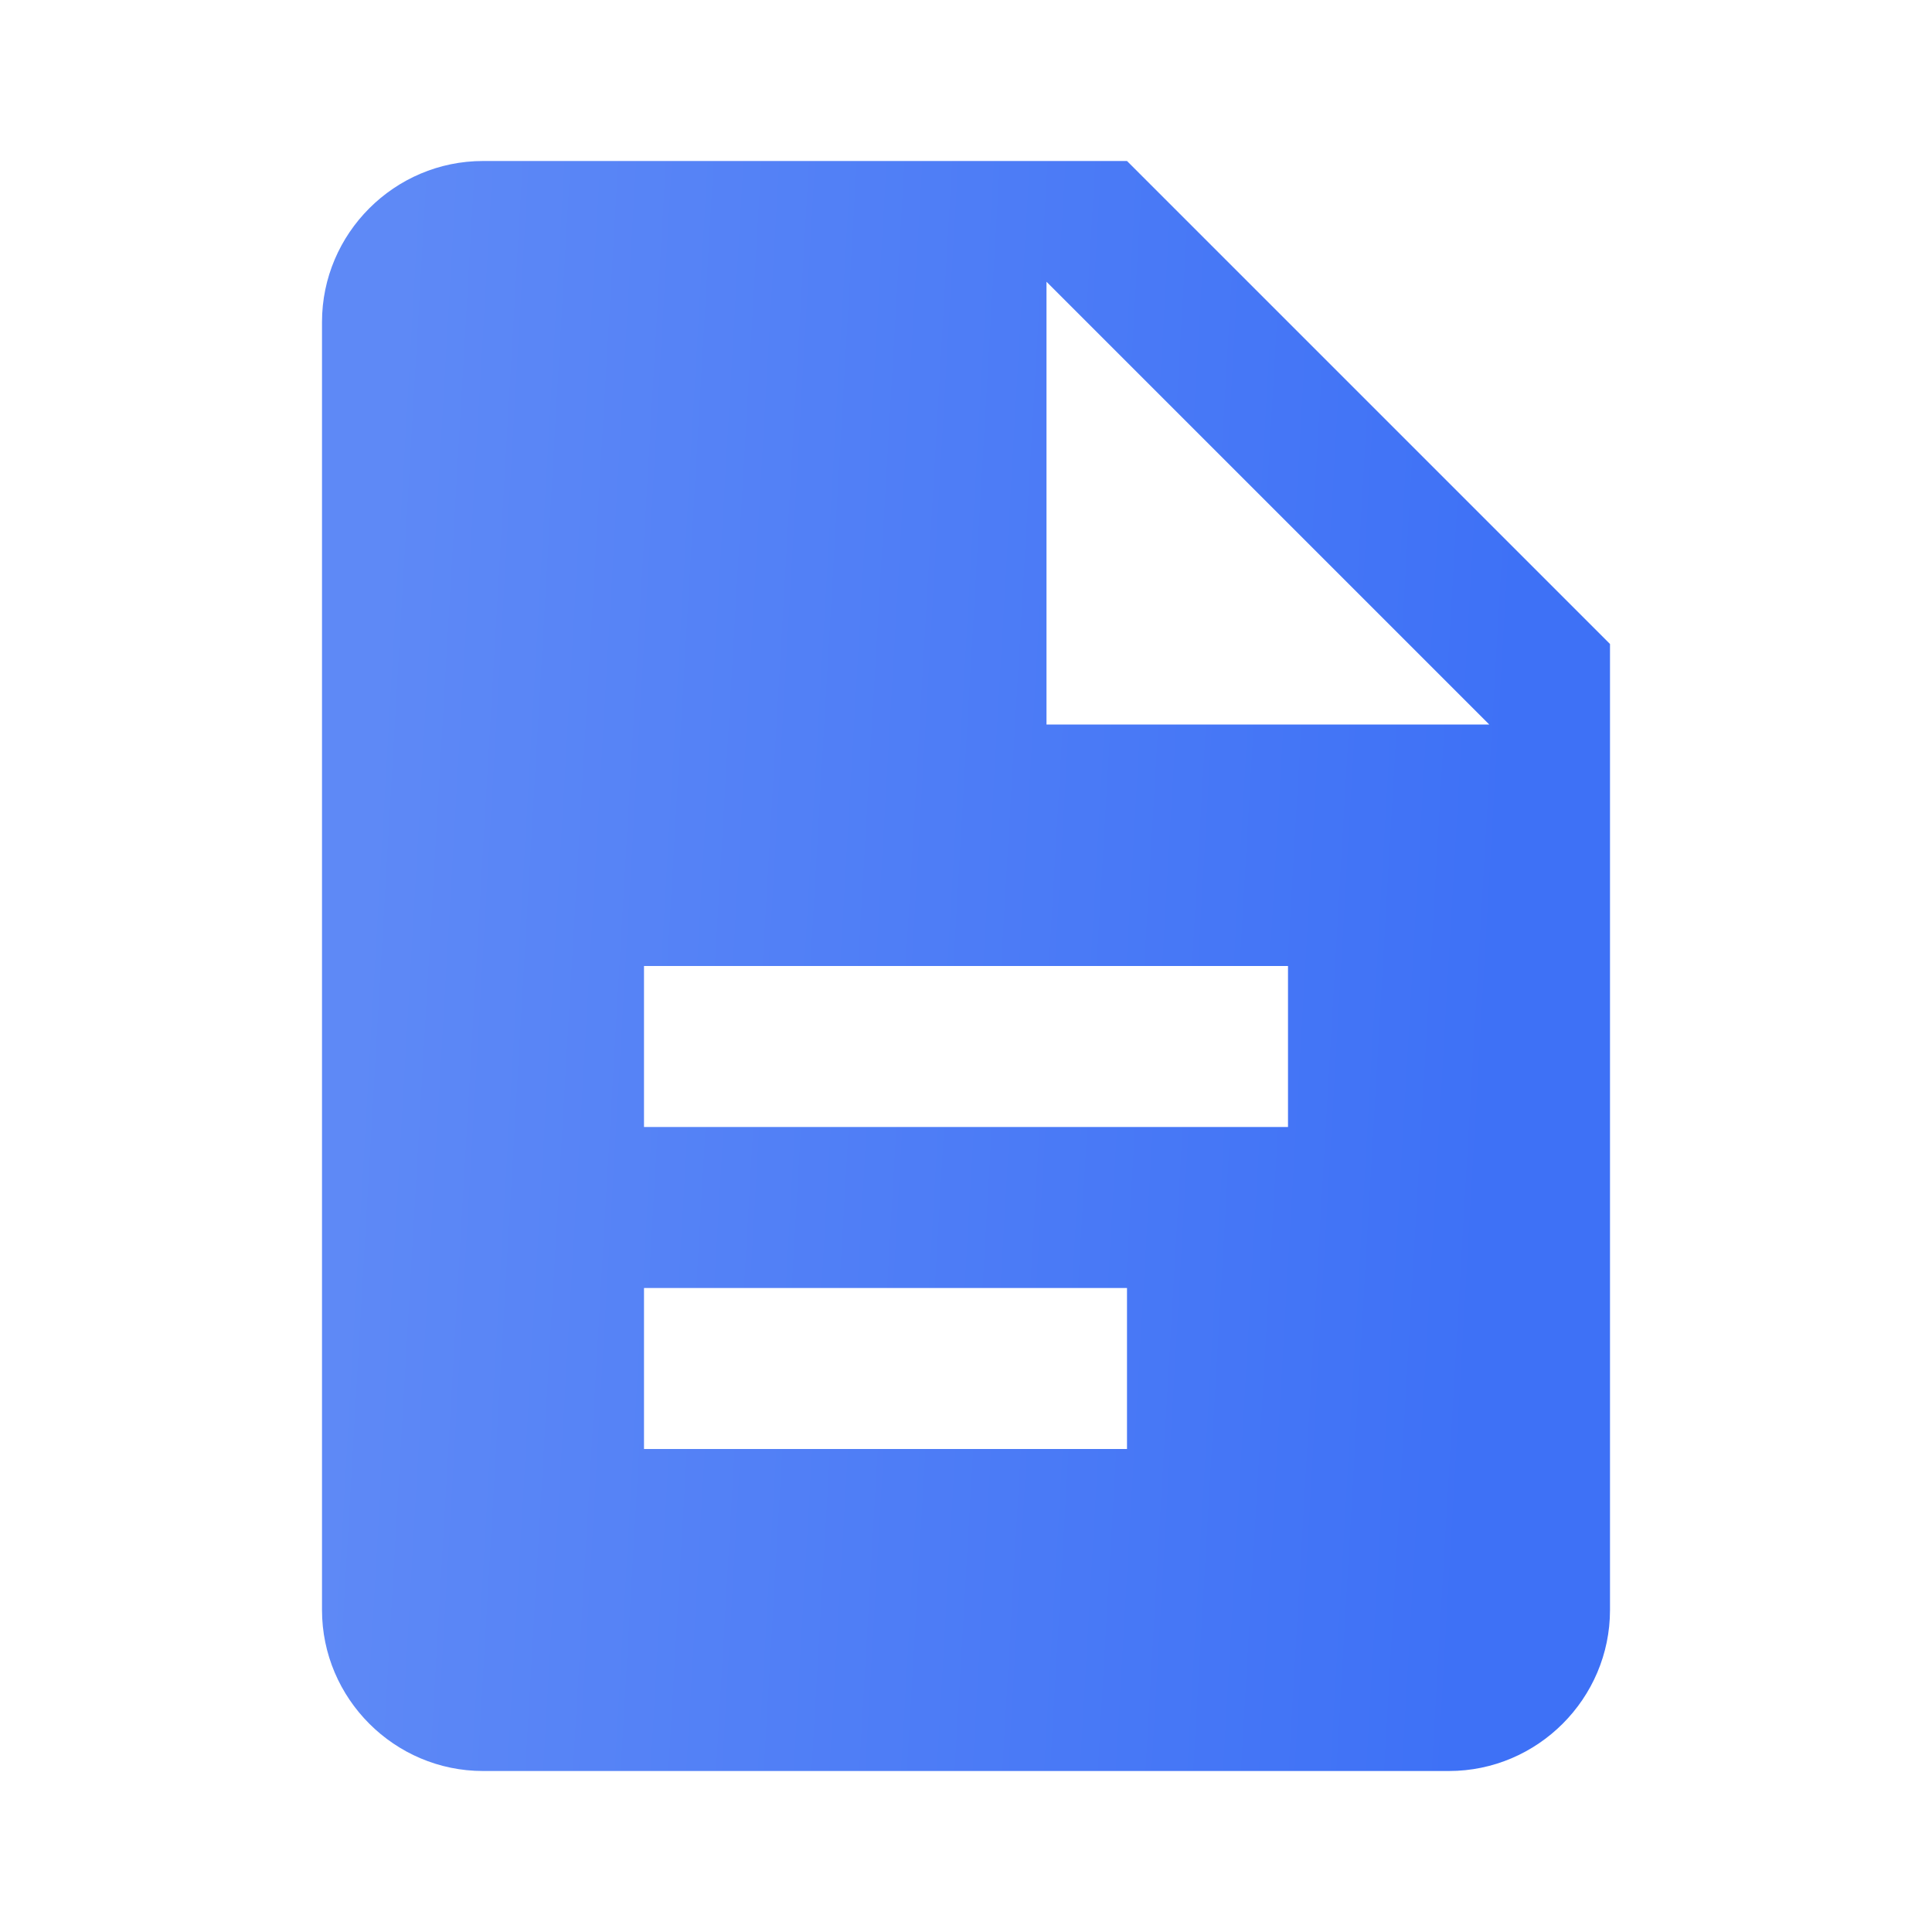 <?xml version="1.0" encoding="UTF-8"?> <svg xmlns="http://www.w3.org/2000/svg" width="24" height="24" viewBox="0 0 24 24" fill="none"> <path d="M14 2H6C4.9 2 4 2.9 4 4V20C4 21.1 4.9 22 6 22H18C19.1 22 20 21.1 20 20V8L14 2ZM16 14H8V12H16V14ZM14 18H8V16H14V18ZM13 9V3.5L18.5 9H13Z" fill="url(#paint0_linear_559_136)"></path> <defs> <linearGradient id="paint0_linear_559_136" x1="4.8" y1="5.7" x2="18.974" y2="6.519" gradientUnits="userSpaceOnUse"> <stop stop-color="#5E89F6"></stop> <stop offset="1" stop-color="#3E71F6"></stop> </linearGradient> </defs> </svg> 
